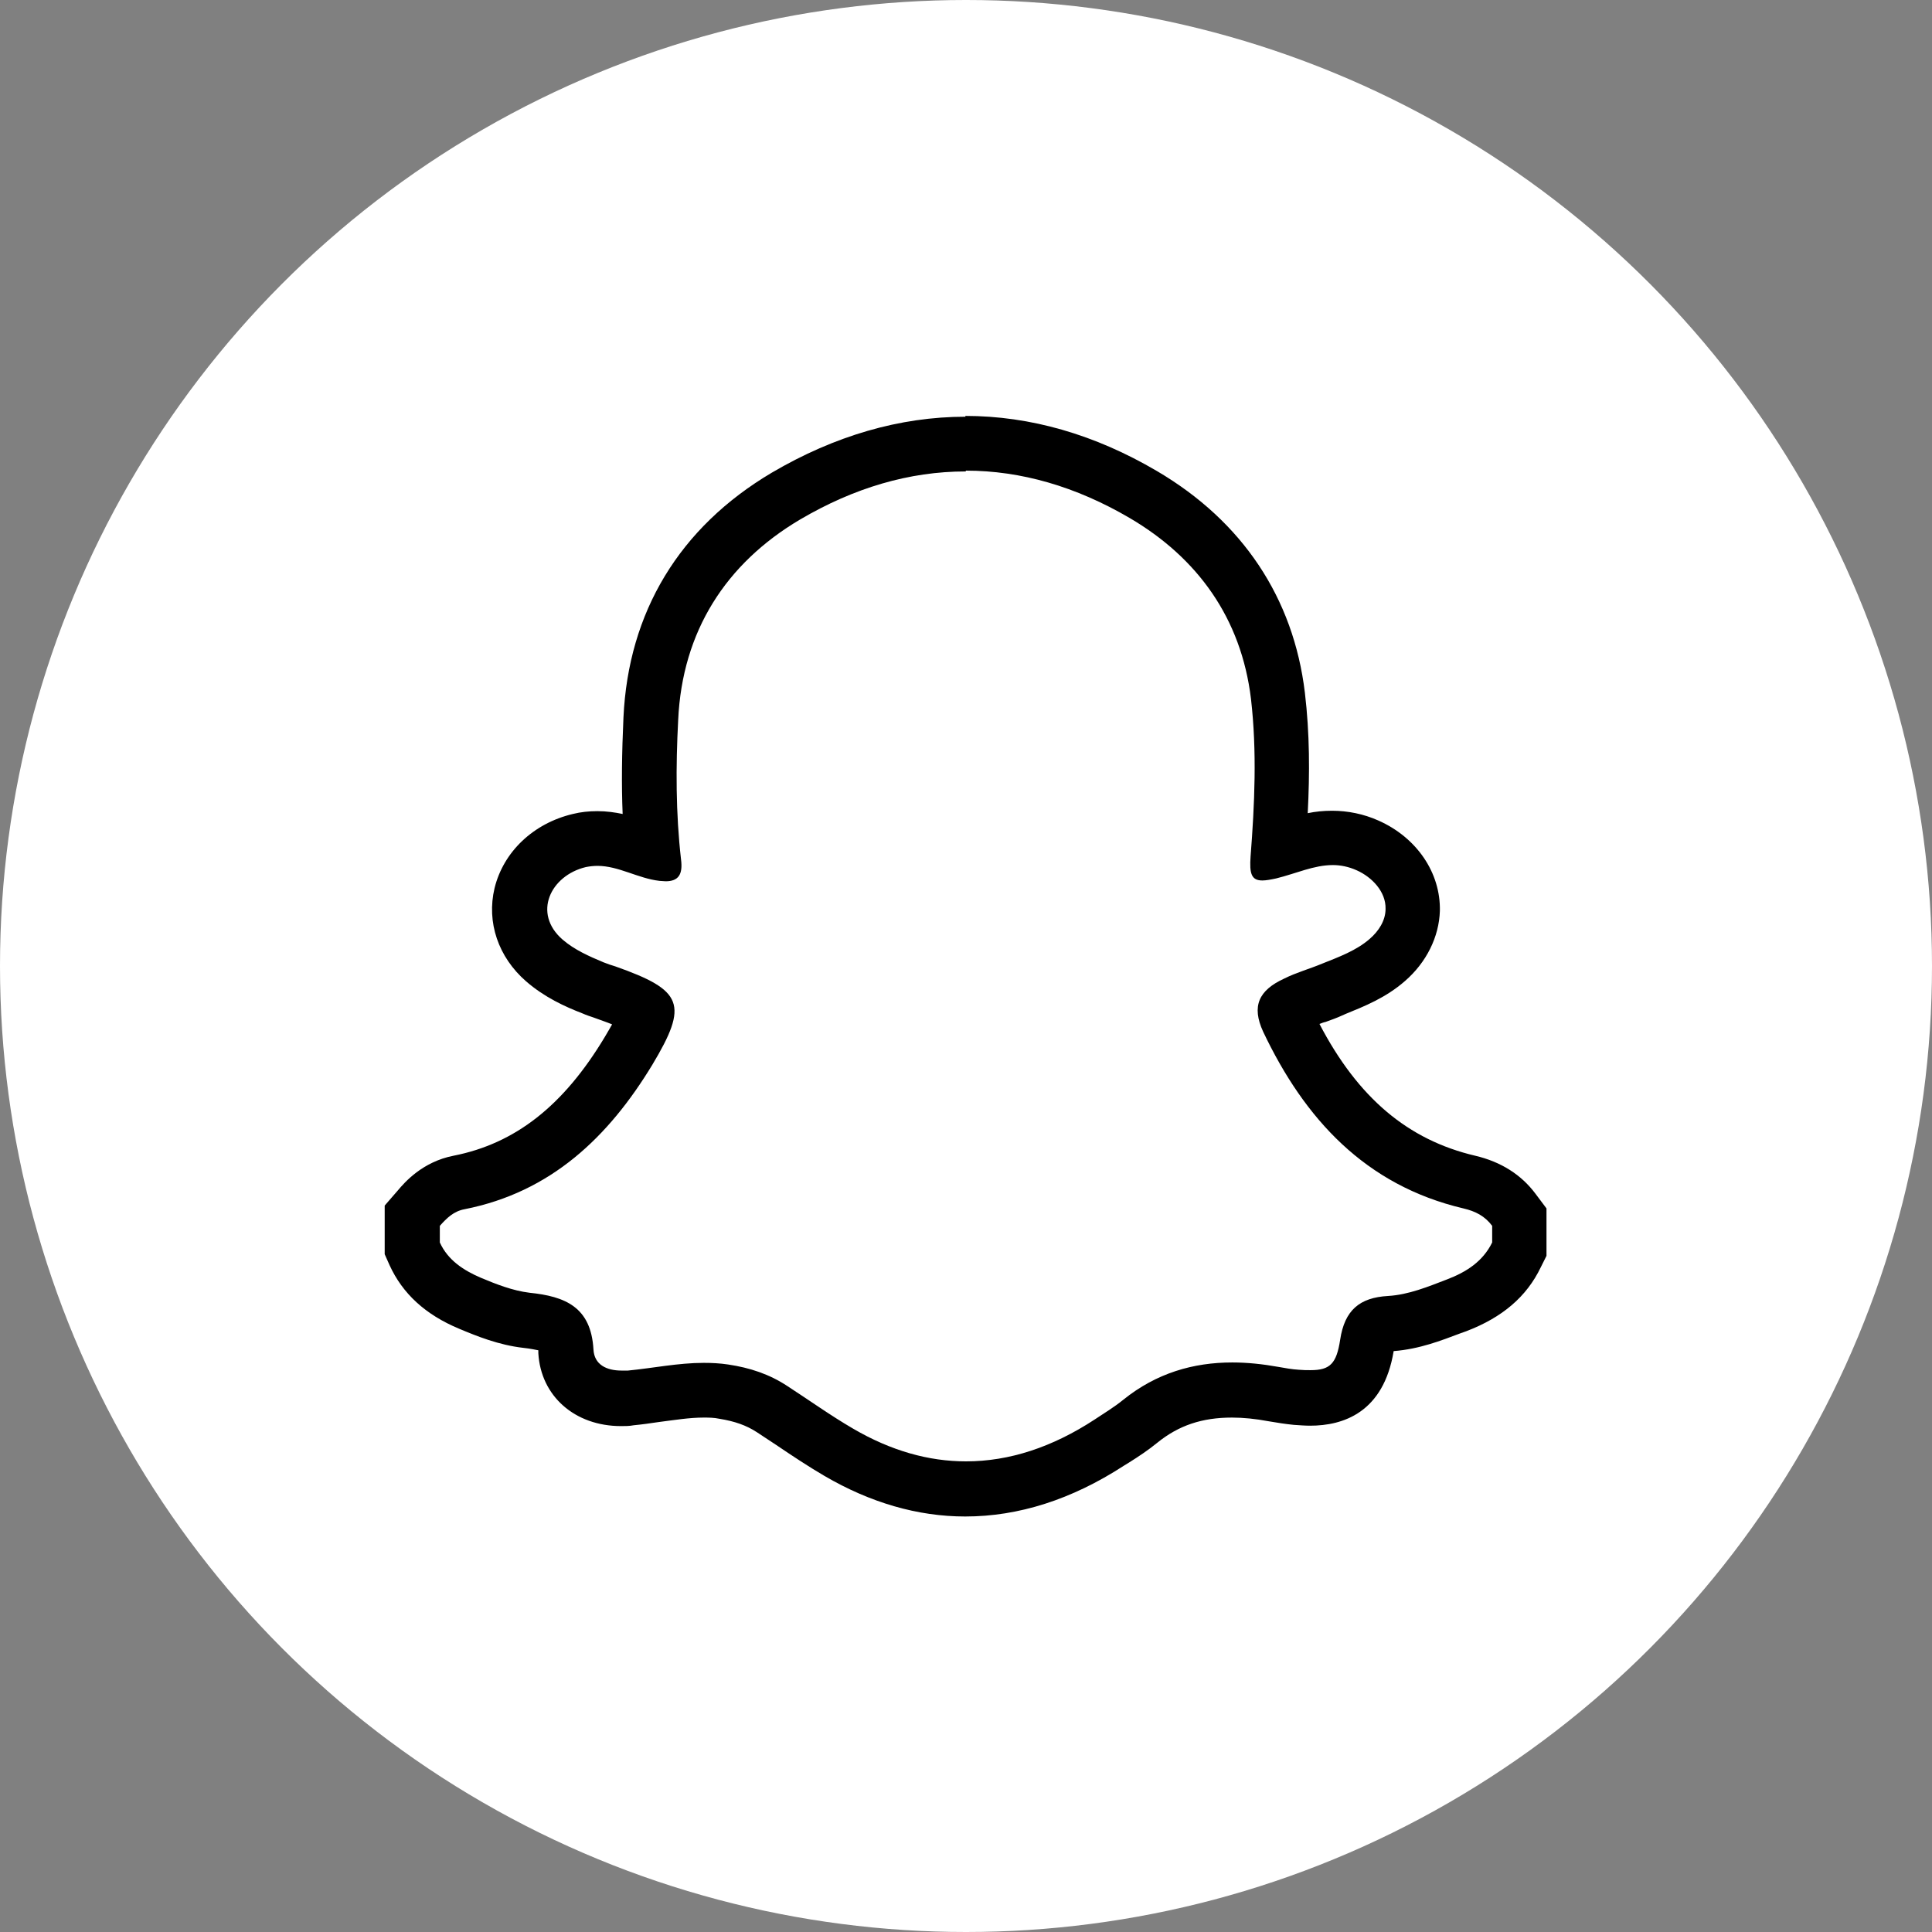 <?xml version="1.0" encoding="UTF-8"?>
<svg id="Layer_2" data-name="Layer 2" xmlns="http://www.w3.org/2000/svg" viewBox="0 0 47.66 47.66">
  <rect x="0" y="0" width="47.66" height="47.66" fill="#808080" stroke="none"/>
  <defs>
    <style>
      .cls-1 {
        fill: #fff;
      }
    </style>
  </defs>
  <g id="ELEMENTS">
    <g>
      <circle class="cls-1" cx="23.83" cy="23.83" r="23.83"/>
      <path class="cls-1" d="m23.83,36.72c-1.05,0-2.11-.3-3.13-.9-.41-.24-.8-.5-1.2-.77l-.45-.3c-.34-.22-.72-.36-1.18-.43-.17-.03-.34-.04-.5-.04-.4,0-.8.06-1.2.11l-.63.08h-.2c-.78,0-1.33-.46-1.36-1.15-.03-.47-.12-.67-.98-.77-.52-.06-1-.26-1.39-.42-.67-.28-1.12-.68-1.37-1.22l-.06-.13v-.8l.16-.19c.22-.26.52-.54.99-.63,1.72-.34,3.05-1.37,4.18-3.25.43-.71.46-.92.45-.98-.02-.03-.19-.17-1.01-.47-.16-.05-.24-.08-.32-.11-.4-.16-.82-.35-1.2-.68-.51-.44-.71-1.03-.57-1.63.16-.65.7-1.16,1.43-1.33.15-.04.3-.05.45-.05.4,0,.76.12,1.07.23.1.03.2.07.29.09-.09-1-.1-2.03-.05-3.28.11-2.36,1.26-4.26,3.33-5.49,1.44-.86,2.93-1.29,4.43-1.29s2.96.42,4.38,1.26c1.92,1.13,3.07,2.84,3.32,4.97.15,1.3.1,2.59,0,3.79.07-.02.15-.05.22-.07.33-.1.7-.22,1.11-.22.3,0,.59.06.87.18.69.3,1.13.93,1.11,1.59-.01.45-.24.9-.63,1.24-.39.34-.85.52-1.25.69l-.49.19c-.18.06-.35.13-.52.21-.21.1-.26.17-.27.17,0,0,0,.07.07.23,1.07,2.25,2.49,3.52,4.48,3.99.48.11.84.33,1.1.68l.13.18v.79l-.07.14c-.27.57-.76.97-1.48,1.24-.59.23-1.09.42-1.65.46-.4.03-.5.11-.55.5-.09.62-.33,1.33-1.4,1.33-.1,0-.22,0-.35-.02-.17-.01-.35-.04-.53-.08-.38-.07-.72-.1-1.05-.1-.88,0-1.62.25-2.27.77-.21.17-.44.31-.66.46-1.28.83-2.47,1.21-3.65,1.21Z"/>
      <path d="m23.83,11.61c1.35,0,2.71.39,4.04,1.17,1.67.98,2.75,2.47,2.99,4.46.15,1.3.09,2.6-.01,3.89-.03.42.02.59.29.59.09,0,.2-.02.34-.05.49-.12.93-.33,1.4-.33.19,0,.39.04.59.13.38.17.72.53.71.95,0,.29-.17.55-.39.74-.33.29-.77.45-1.17.61-.31.13-.64.22-.94.37-.63.29-.81.68-.52,1.31,1.02,2.15,2.52,3.79,4.94,4.36.3.07.53.19.71.43v.41c-.23.47-.64.73-1.11.91-.47.18-.95.38-1.46.41-.7.04-1.07.35-1.18,1.08-.09.59-.25.75-.73.75-.09,0-.18,0-.29-.01-.17-.01-.33-.04-.5-.07-.39-.07-.77-.11-1.14-.11-.96,0-1.87.26-2.69.92-.22.18-.47.33-.71.49-1.04.68-2.1,1.03-3.17,1.03-.92,0-1.85-.26-2.79-.81-.55-.32-1.08-.7-1.62-1.05-.44-.29-.92-.45-1.46-.53-.2-.03-.4-.04-.6-.04-.63,0-1.25.13-1.87.19-.06,0-.11,0-.16,0-.36,0-.67-.14-.69-.52-.06-1.05-.7-1.31-1.58-1.4-.41-.05-.82-.21-1.2-.37-.42-.18-.81-.43-1.01-.87v-.41c.17-.19.34-.36.61-.41,2.13-.42,3.55-1.78,4.63-3.56.9-1.5.76-1.84-.91-2.43-.1-.03-.19-.06-.29-.1-.36-.15-.72-.31-1.01-.56-.75-.65-.3-1.58.57-1.79.1-.02.2-.03.29-.03.52,0,1,.31,1.53.37.05,0,.1.01.15.01.31,0,.43-.16.38-.54-.13-1.14-.13-2.29-.07-3.44.1-2.19,1.18-3.86,3-4.94,1.34-.79,2.71-1.19,4.09-1.19m0-1.35c-1.62,0-3.23.47-4.78,1.38-2.28,1.35-3.54,3.44-3.66,6.04-.04.88-.05,1.66-.02,2.38-.19-.04-.4-.07-.62-.07-.21,0-.41.02-.61.07-.97.23-1.71.93-1.93,1.83-.2.84.09,1.7.78,2.3.45.39.95.62,1.39.79.09.04.18.07.27.1.19.07.34.12.46.17-.05.09-.11.19-.18.31-1.02,1.7-2.21,2.63-3.73,2.93-.77.15-1.21.66-1.37.85l-.33.38v1.2l.12.27c.32.7.88,1.22,1.72,1.57.43.18.97.4,1.58.47.19.02.31.05.37.06,0,.02,0,.04,0,.07.06,1.06.9,1.8,2.04,1.8.1,0,.21,0,.31-.02.21-.02.42-.05.62-.08.39-.05.76-.11,1.1-.11.13,0,.26,0,.4.03.37.06.66.16.92.33l.47.31c.4.27.79.53,1.2.77,1.13.66,2.3,1,3.47,1,1.32,0,2.63-.42,3.91-1.25l.13-.08c.24-.15.48-.31.7-.49.53-.43,1.11-.62,1.84-.62.28,0,.58.03.9.09.23.04.43.07.63.09.15.01.28.02.4.02.81,0,1.81-.32,2.06-1.84.64-.05,1.17-.26,1.65-.44l.14-.05c.89-.34,1.49-.85,1.84-1.58l.14-.28v-1.17l-.27-.36c-.35-.47-.85-.79-1.49-.94-1.66-.39-2.89-1.43-3.84-3.25.05-.02.1-.04.15-.05.14-.05.28-.1.41-.16l.09-.04c.44-.18.98-.39,1.46-.81.53-.46.84-1.09.86-1.73.02-.94-.57-1.81-1.52-2.23-.36-.16-.75-.24-1.14-.24-.21,0-.41.02-.6.06.05-.98.05-1.96-.07-2.97-.28-2.34-1.54-4.23-3.65-5.47-1.53-.9-3.12-1.36-4.73-1.36h0Z"/>
    </g>
  </g>
</svg>